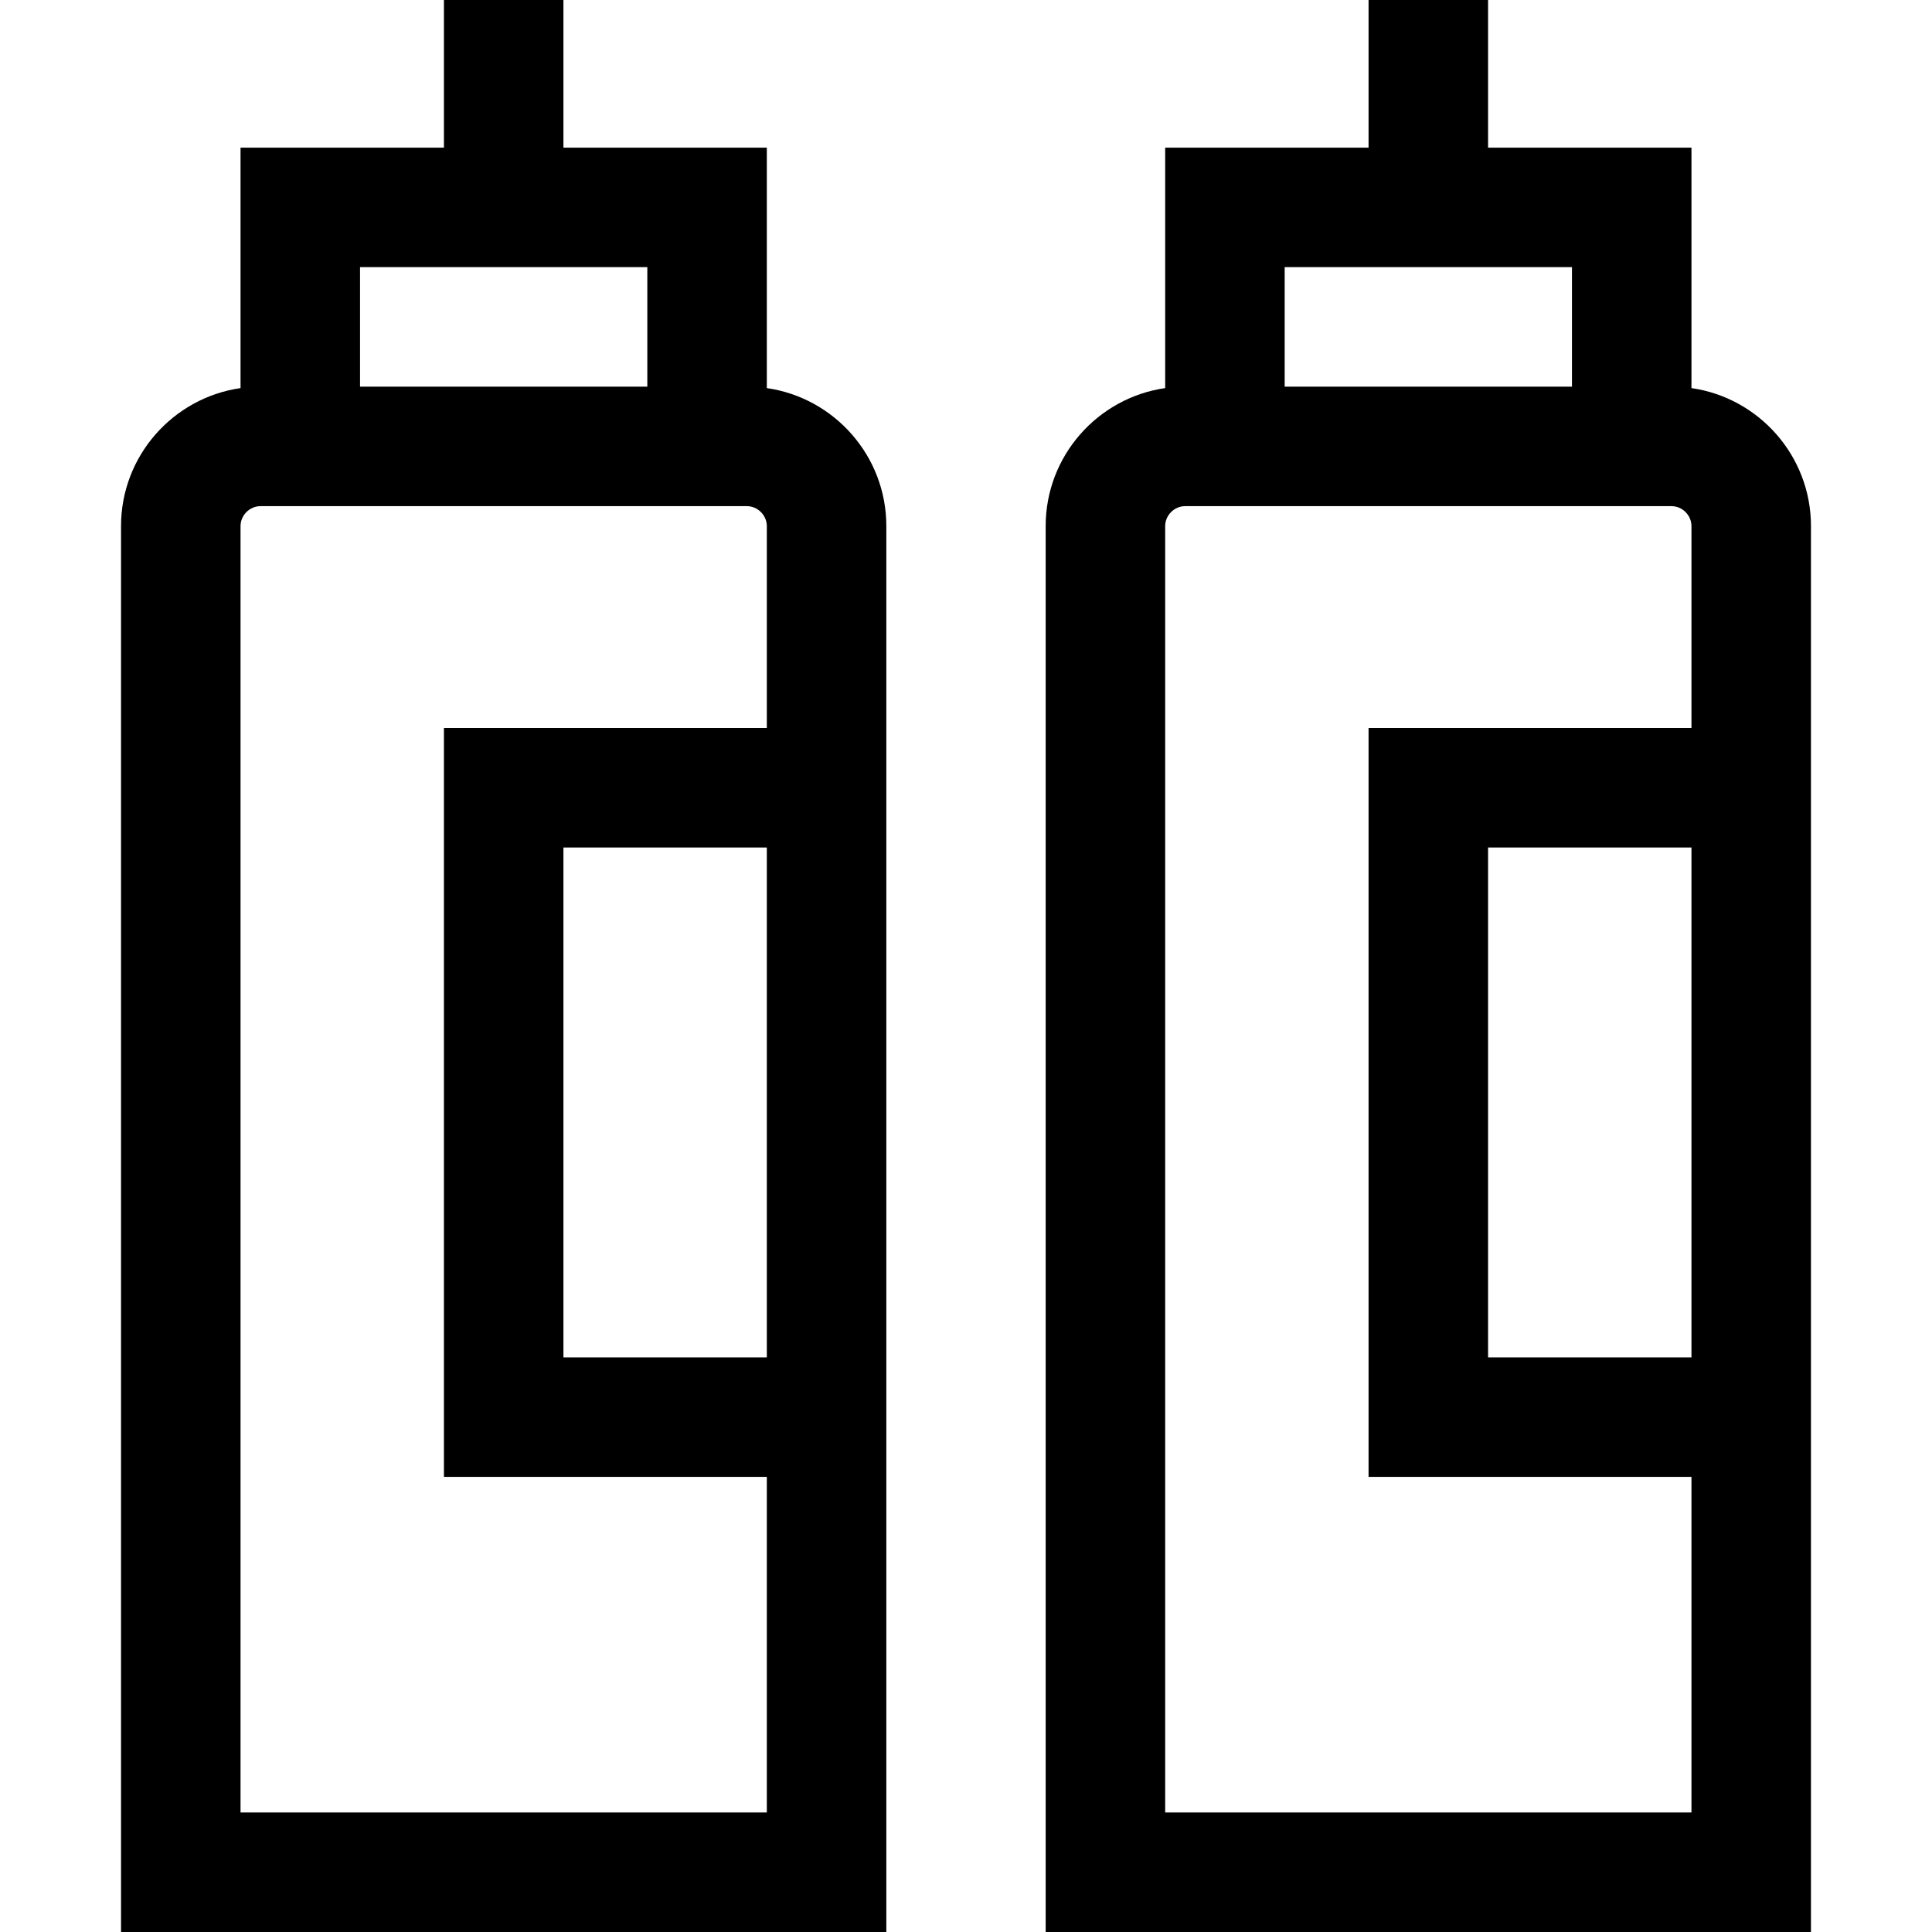 <?xml version="1.0" encoding="iso-8859-1"?>
<!-- Uploaded to: SVG Repo, www.svgrepo.com, Generator: SVG Repo Mixer Tools -->
<svg fill="#000000" height="800px" width="800px" version="1.1" id="Layer_1" xmlns="http://www.w3.org/2000/svg" xmlns:xlink="http://www.w3.org/1999/xlink" 
	 viewBox="0 0 485 485" xml:space="preserve">
<g>
	<path d="M192.5,97.425V37.063h-51.059V0h-30v37.063H60.383v60.363c-16.938,2.434-30,17.036-30,34.637V485H222.5V132.063
		C222.5,114.461,209.438,99.86,192.5,97.425z M162.5,67.063v30H90.383v-30H162.5z M60.383,455V132.063c0-2.71,2.29-5,5-5H187.5
		c2.71,0,5,2.29,5,5v50.688h-81.059v188H192.5V455H60.383z M192.5,212.75v128h-51.059v-128H192.5z"/>
	<path d="M424.617,97.425V37.063h-51.059V0h-30v37.063H292.5v60.363c-16.938,2.434-30,17.036-30,34.637V485h192.117V132.063
		C454.617,114.461,441.556,99.86,424.617,97.425z M394.617,67.063v30H322.5v-30H394.617z M292.5,455V132.063c0-2.71,2.29-5,5-5
		h122.117c2.71,0,5,2.29,5,5v50.688h-81.059v188h81.059V455H292.5z M424.617,212.75v128h-51.059v-128H424.617z"/>
</g>
</svg>